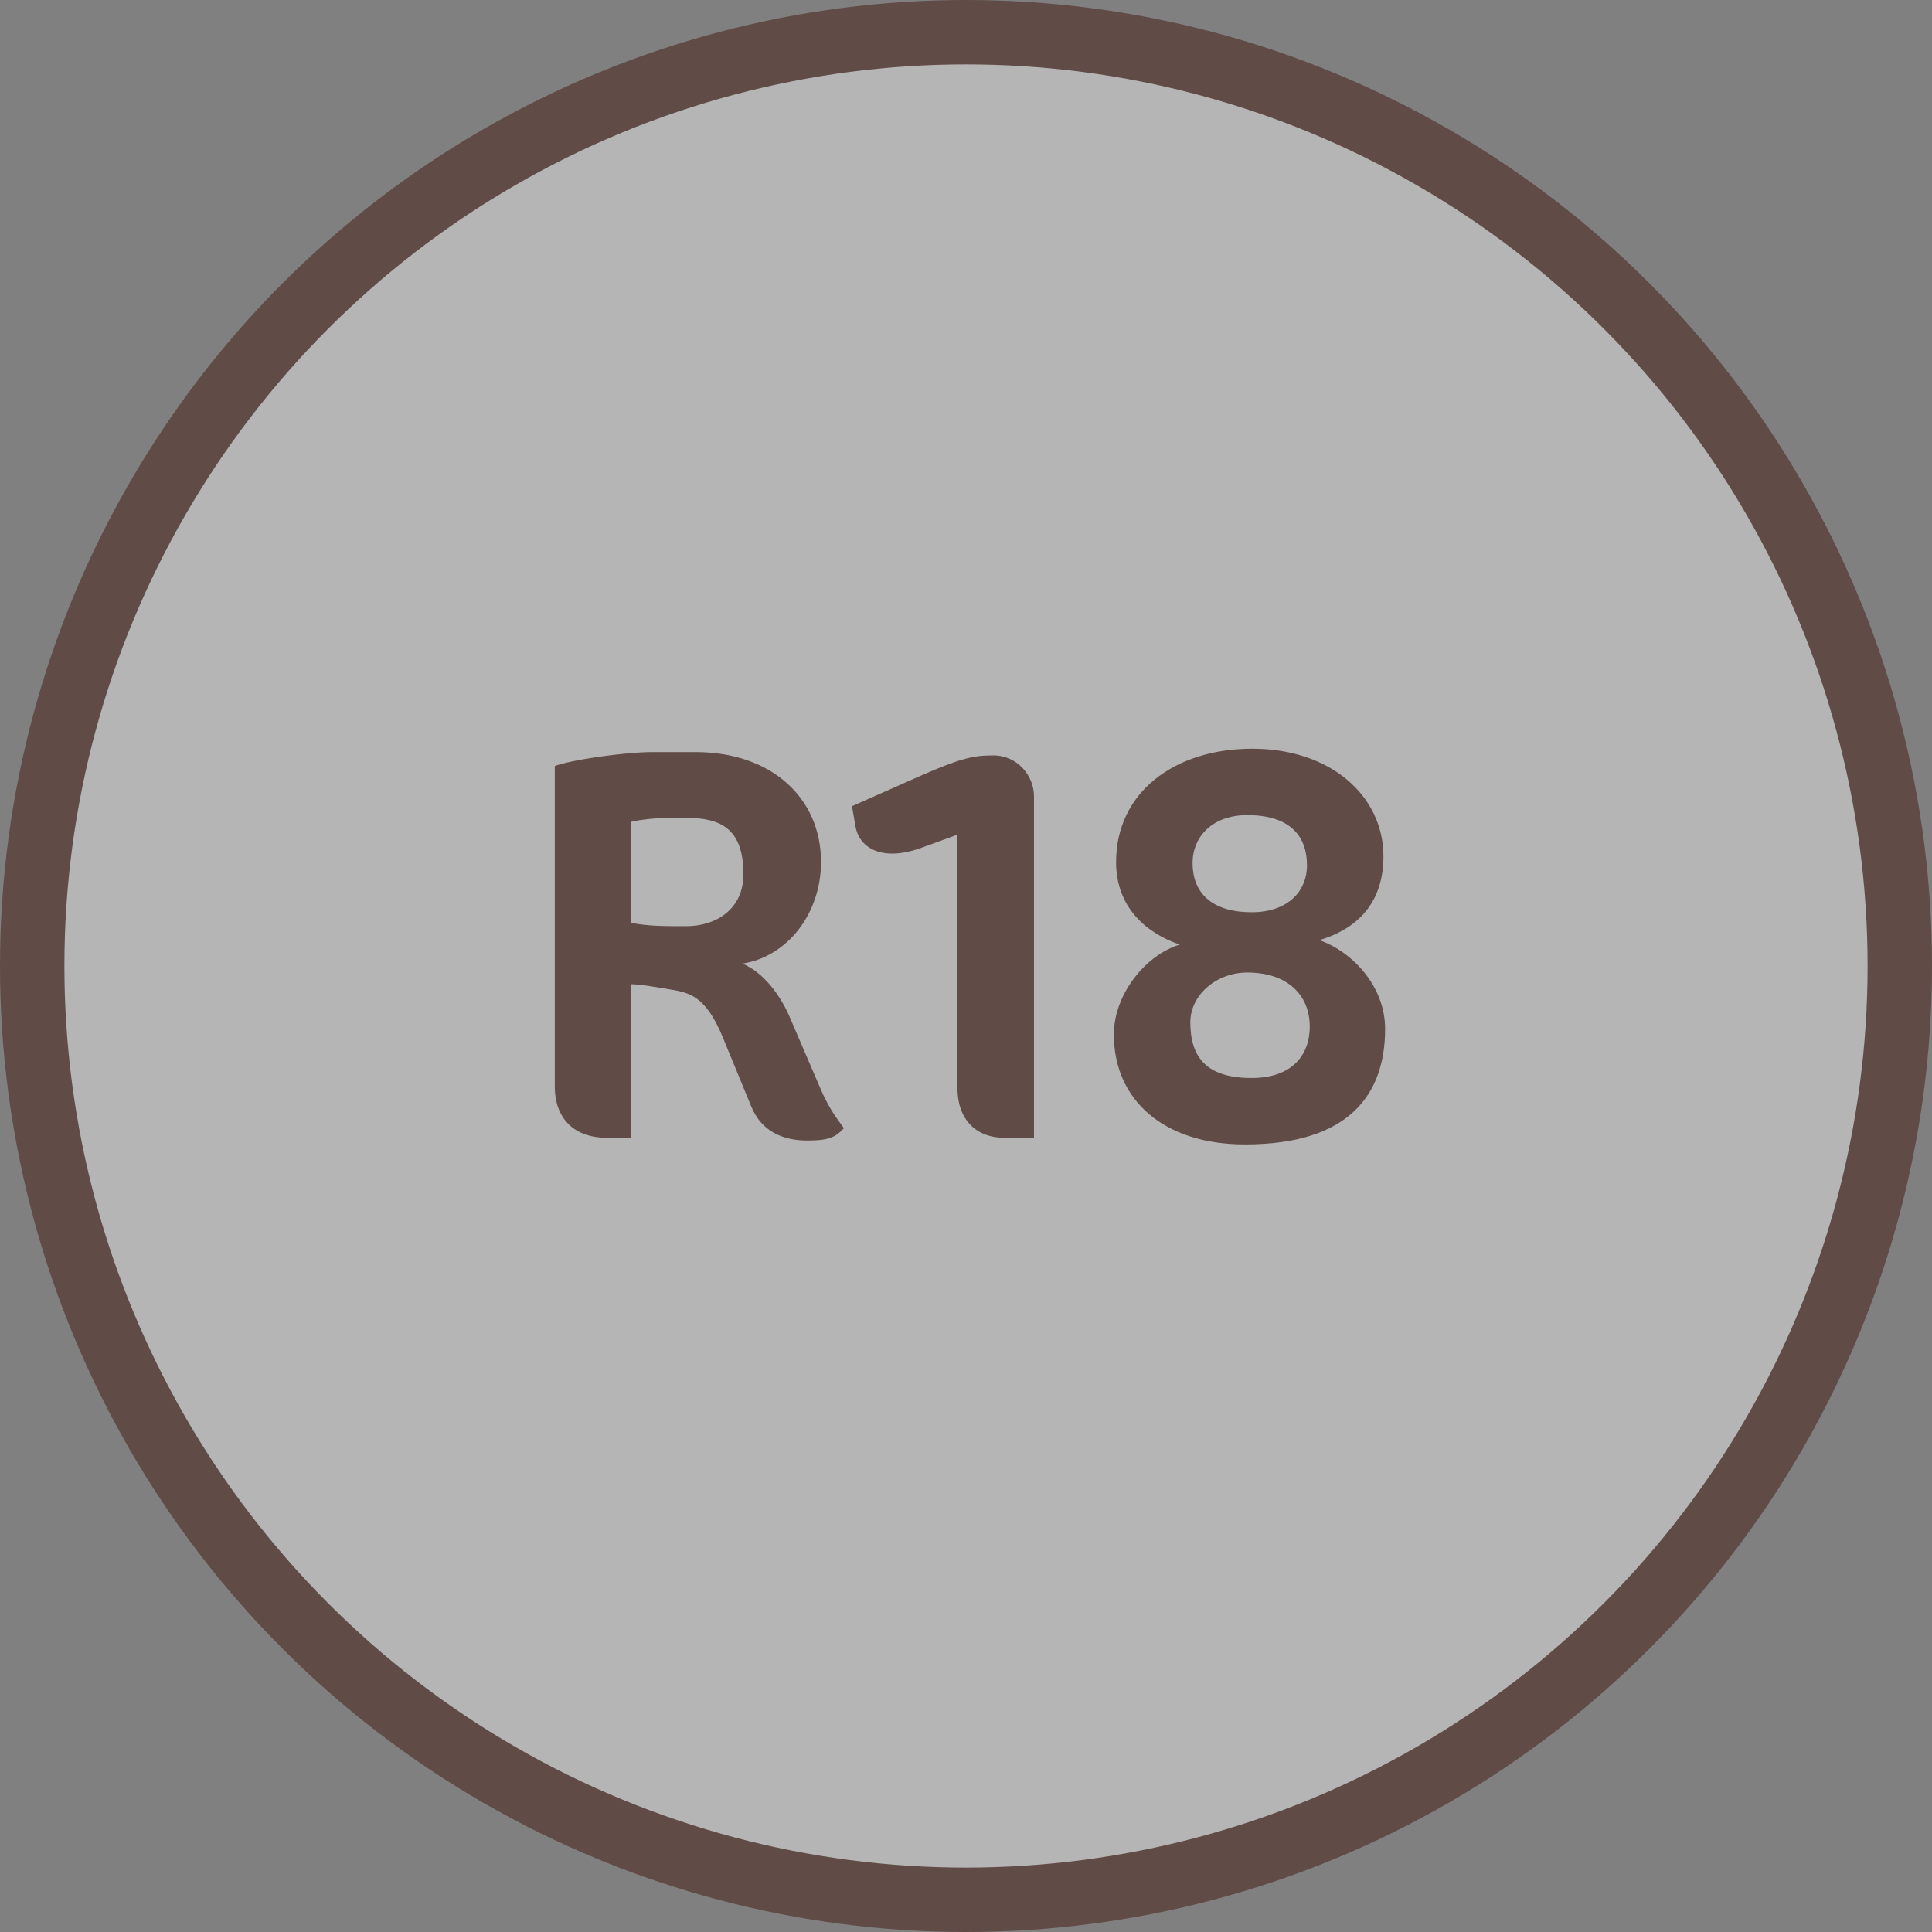 <svg width="90" height="90" viewBox="0 0 90 90" fill="none" xmlns="http://www.w3.org/2000/svg">
<rect x="0" y="0" width="90" height="90" fill="#808080" stroke="none"/>
<circle cx="45" cy="45" r="43.5" fill="white" fill-opacity="0.42" stroke="#604B46" stroke-width="3"/>
<path d="M39.312 52.558C38.896 53 38.584 53.13 37.596 53.13C36.452 53.13 35.464 52.688 34.996 51.544L33.67 48.32C32.864 46.37 32.11 46.24 31.174 46.084C30.394 45.954 29.77 45.85 29.406 45.85V53H28.262C26.676 53 25.844 52.038 25.844 50.608V35.684C26.598 35.398 29.094 35.034 30.42 35.034H32.396C35.932 35.034 38.246 37.166 38.246 40.156C38.246 42.574 36.66 44.576 34.58 44.888C35.542 45.278 36.348 46.344 36.79 47.384L38.22 50.712C38.662 51.752 39.104 52.246 39.312 52.558ZM31.98 38.102H30.992C30.654 38.102 29.796 38.18 29.406 38.284V42.99C30.186 43.146 30.992 43.146 31.954 43.146C33.41 43.146 34.632 42.314 34.632 40.728C34.632 38.57 33.54 38.102 31.98 38.102ZM48.166 53H46.762C45.54 53 44.604 52.22 44.604 50.686V38.882L42.888 39.506C41.146 40.13 40.028 39.558 39.846 38.466L39.69 37.556L42.914 36.126C44.708 35.346 45.306 35.19 46.268 35.19C47.412 35.19 48.166 36.152 48.166 37.088V53ZM64.524 47.93C64.524 50.998 62.834 53.312 57.998 53.312C54.202 53.312 51.888 51.232 51.888 48.19C51.888 46.292 53.396 44.472 54.956 44.004C53.448 43.484 51.992 42.314 51.992 40.156C51.992 36.906 54.722 34.878 58.336 34.878C62.002 34.878 64.446 37.088 64.446 39.896C64.446 42.288 62.964 43.354 61.456 43.796C62.912 44.29 64.524 45.876 64.524 47.93ZM58.102 37.972C56.464 37.972 55.554 38.986 55.554 40.208C55.554 41.534 56.386 42.496 58.31 42.496C59.974 42.496 60.884 41.534 60.884 40.312C60.884 38.882 60.026 37.972 58.102 37.972ZM61.014 47.826C61.014 46.396 60.026 45.304 58.102 45.304C56.672 45.304 55.45 46.344 55.45 47.618C55.45 49.282 56.23 50.218 58.31 50.218C60.182 50.218 61.014 49.152 61.014 47.826Z" fill="#604B46"/>
</svg>
